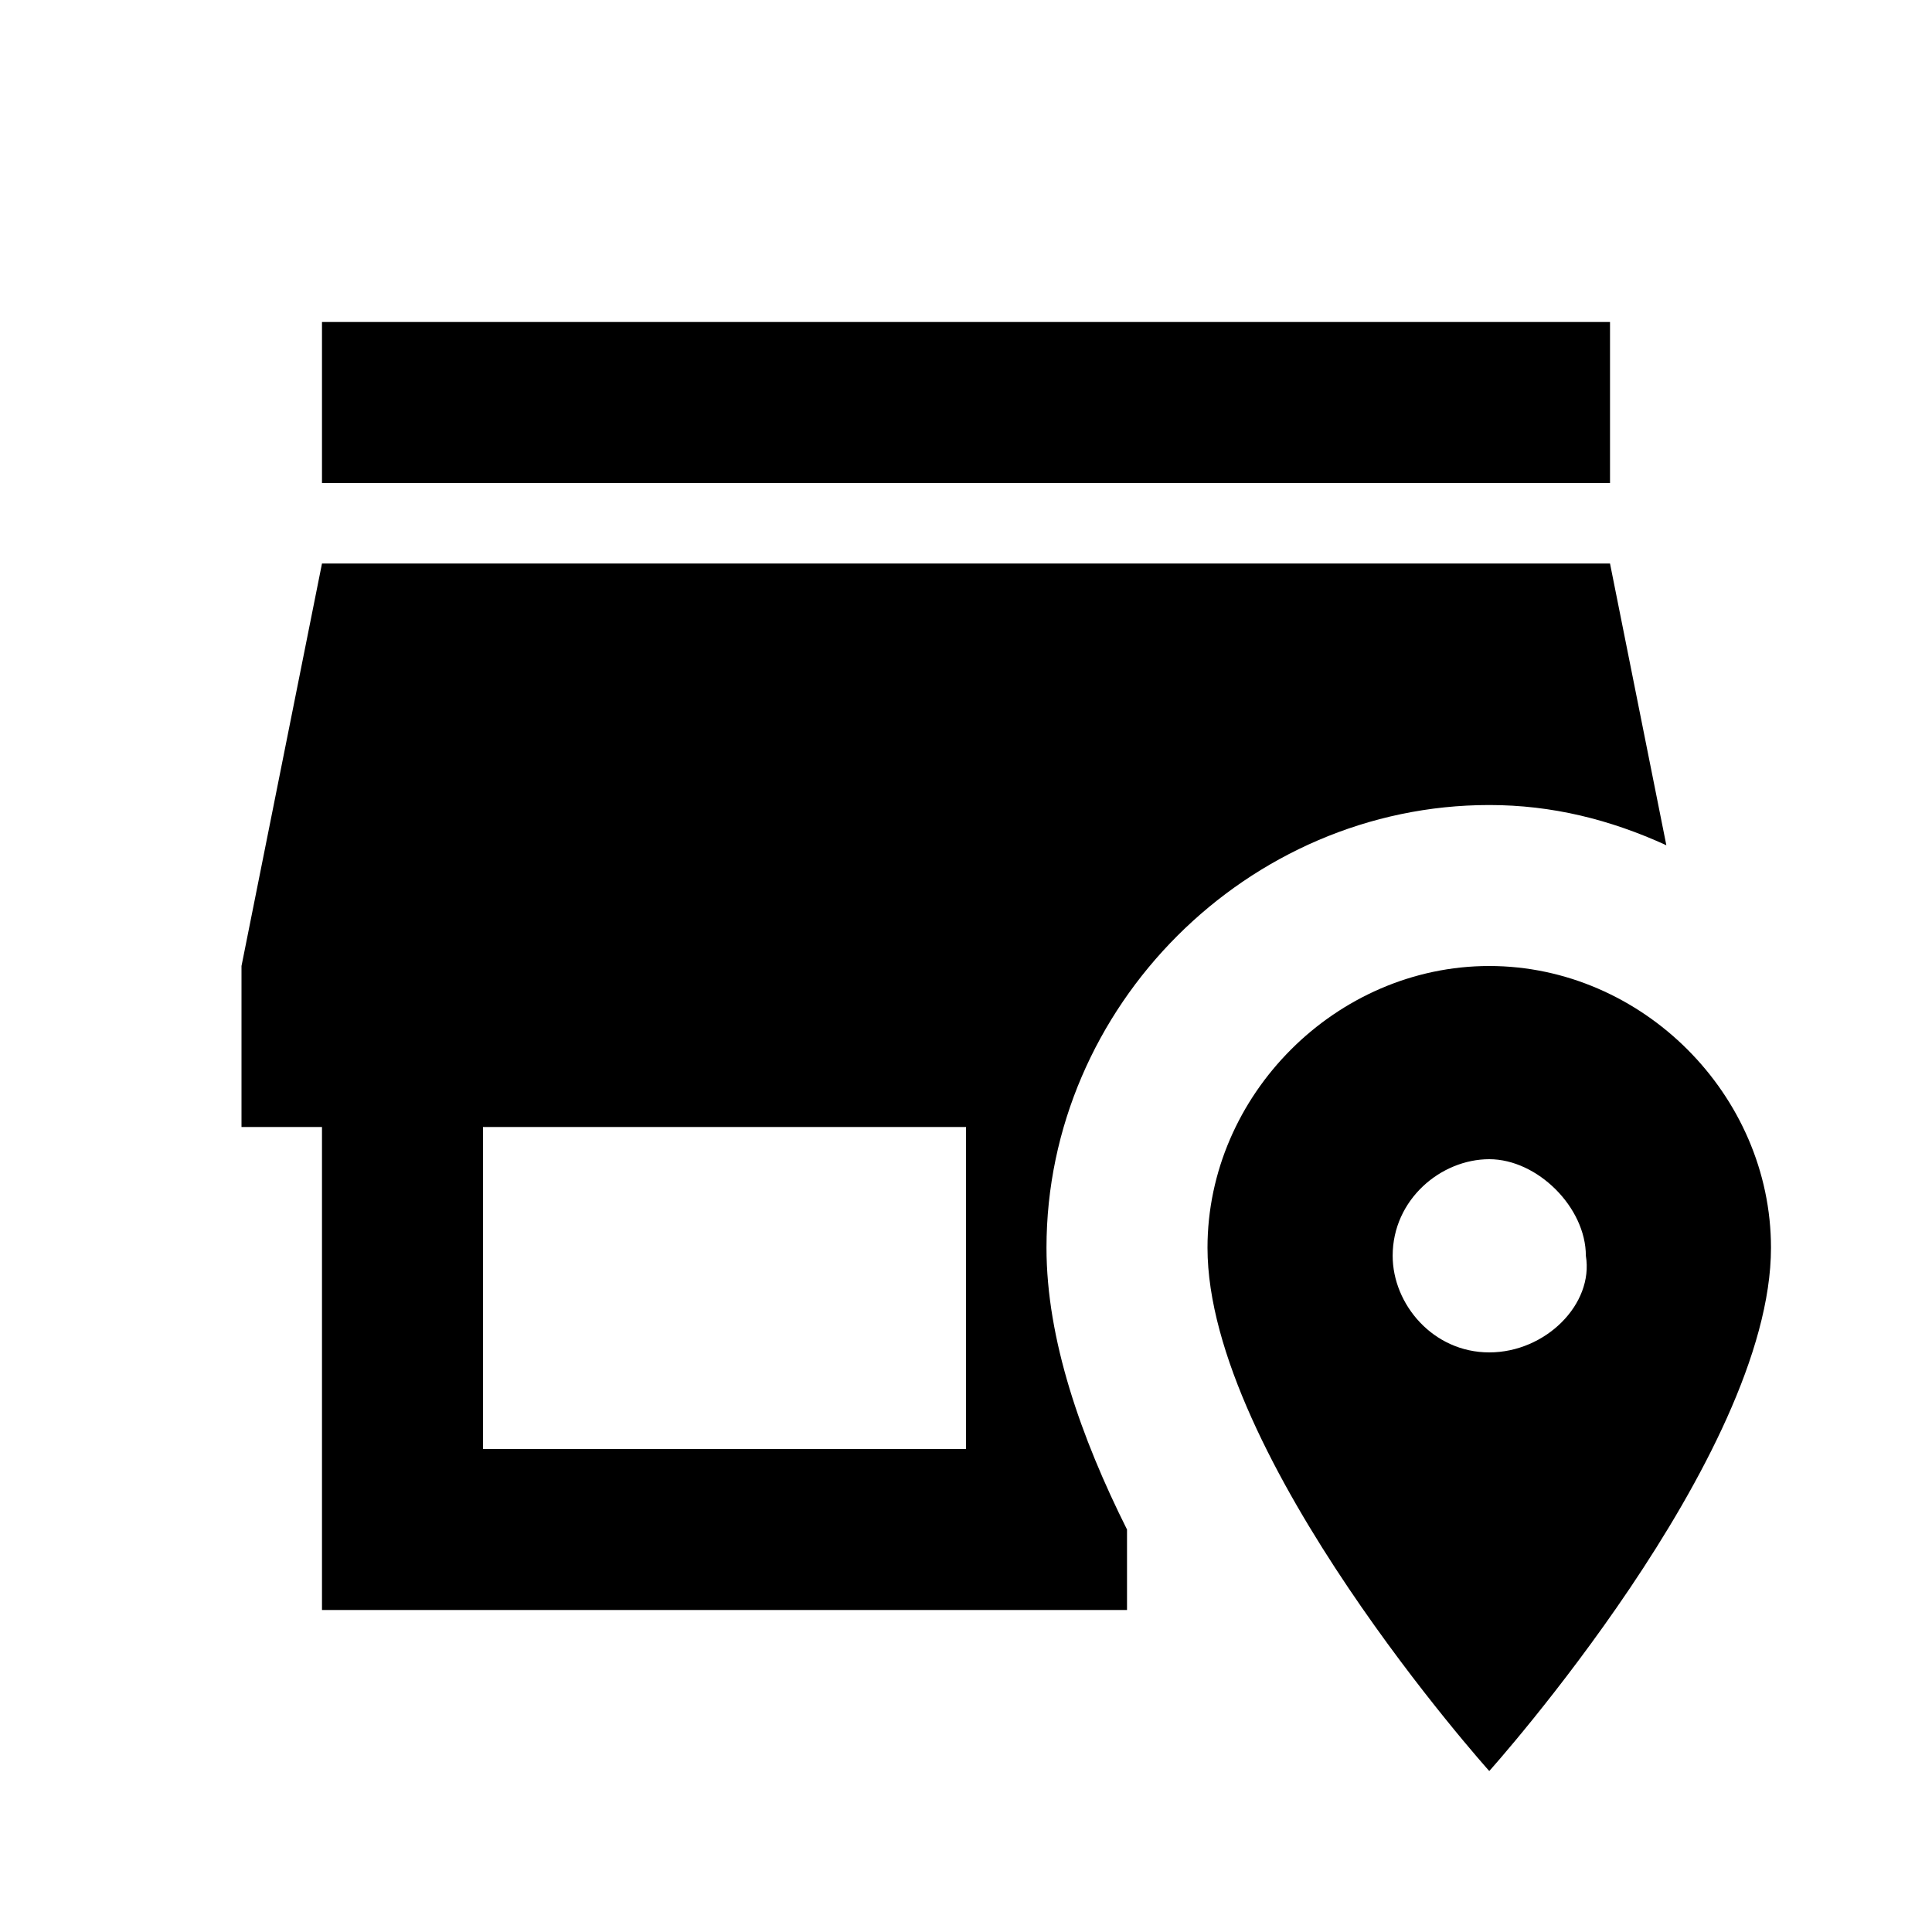 <svg width="50" height="50" viewBox="0 0 50 50" fill="none" xmlns="http://www.w3.org/2000/svg">
<path d="M41.667 12.5H8.333V8.334H41.667V12.5ZM27.083 32.292C27.083 34.667 27.979 37.209 29.167 39.584V41.667H8.333V29.167H6.25V25L8.333 14.584H41.667L43.125 21.875C41.667 21.209 40.167 20.834 38.542 20.834C32.292 20.834 27.083 26.042 27.083 32.292ZM25 29.167H12.5V37.5H25V29.167ZM45.833 32.292C45.833 37.709 38.542 45.834 38.542 45.834C38.542 45.834 31.25 37.709 31.25 32.292C31.25 28.334 34.583 25 38.542 25C42.5 25 45.833 28.334 45.833 32.292ZM41.042 32.5C41.042 31.25 39.792 30 38.542 30C37.292 30 36.042 31.042 36.042 32.5C36.042 33.75 37.083 35 38.542 35C40 35 41.25 33.75 41.042 32.5Z" fill="black"/>
</svg>
